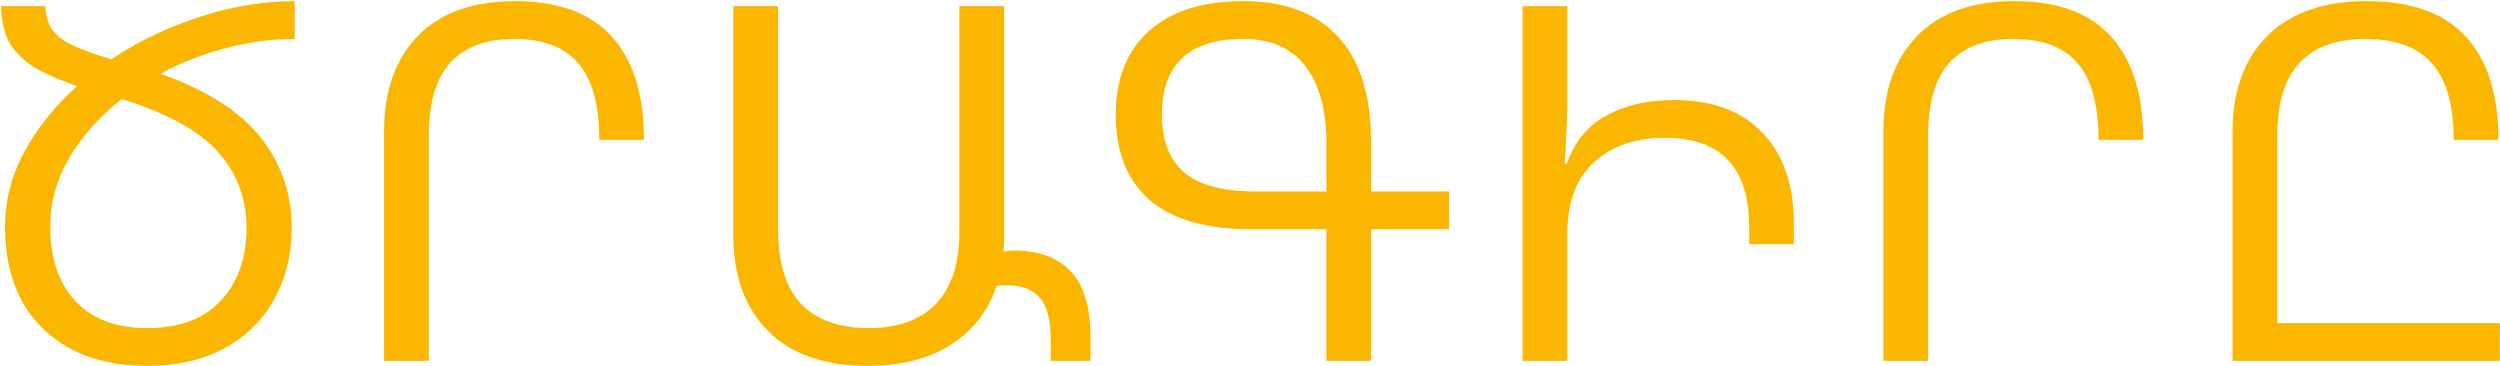 <?xml version="1.0" encoding="UTF-8"?> <svg xmlns="http://www.w3.org/2000/svg" width="956" height="140" viewBox="0 0 956 140" fill="none"> <path d="M1.92 86.89C1.92 76.757 4.39 67.13 9.33 58.01C14.397 48.763 21.11 40.403 29.47 32.93C22.123 30.397 16.36 27.8 12.18 25.14C8.127 22.353 5.15 19.187 3.25 15.64C1.477 11.967 0.527 7.533 0.4 2.34H17.31C17.437 5.633 18.197 8.42 19.59 10.7C20.983 12.98 23.453 15.07 27 16.97C30.673 18.743 35.867 20.643 42.58 22.67C52.84 15.83 64.05 10.447 76.21 6.52C88.37 2.467 100.53 0.44 112.69 0.44V14.88C103.823 14.88 94.957 16.083 86.09 18.49C77.35 20.77 69.117 24 61.39 28.18C79.123 34.513 91.917 42.683 99.77 52.69C107.623 62.697 111.55 74.16 111.55 87.08C111.55 97.467 109.27 106.65 104.71 114.63C100.277 122.61 93.943 128.817 85.71 133.25C77.477 137.683 67.66 139.9 56.26 139.9C44.733 139.9 34.917 137.683 26.81 133.25C18.703 128.817 12.497 122.673 8.19 114.82C4.01 106.84 1.92 97.53 1.92 86.89ZM19.21 86.7C19.21 98.607 22.377 108.043 28.71 115.01C35.17 121.977 44.353 125.46 56.26 125.46C68.547 125.46 77.92 121.977 84.38 115.01C90.967 108.043 94.26 98.733 94.26 87.08C94.26 75.933 90.65 66.307 83.43 58.2C76.337 50.093 64.05 43.317 46.57 37.87C38.337 44.33 31.687 51.74 26.62 60.1C21.68 68.46 19.21 77.327 19.21 86.7ZM146.878 138V50.22C146.878 34.767 151.185 22.607 159.798 13.74C168.411 4.873 180.825 0.44 197.038 0.44C213.505 0.44 225.791 4.937 233.898 13.93C242.131 22.923 246.248 36.097 246.248 53.45H229.148C229.148 40.15 226.488 30.397 221.168 24.19C215.848 17.983 207.615 14.88 196.468 14.88C185.828 14.88 177.721 17.92 172.148 24C166.701 30.08 163.978 39.39 163.978 51.93V138H146.878ZM331.72 139.9C315.253 139.9 302.587 135.467 293.72 126.6C284.853 117.733 280.42 105.447 280.42 89.74V2.34H297.52V87.27C297.52 100.443 300.497 110.133 306.45 116.34C312.403 122.42 321.017 125.46 332.29 125.46C343.31 125.46 351.797 122.42 357.75 116.34C363.83 110.133 366.87 100.823 366.87 88.41V2.34H383.97V90.12C383.97 92.147 383.907 94.173 383.78 96.2C385.047 95.947 386.44 95.82 387.96 95.82C397.333 95.82 404.49 98.48 409.43 103.8C414.497 108.993 417.03 117.48 417.03 129.26V138H401.83V130.21C401.83 122.483 400.437 117.037 397.65 113.87C394.863 110.703 390.81 109.12 385.49 109.12C383.843 109.12 382.387 109.183 381.12 109.31C377.827 119.063 371.937 126.6 363.45 131.92C355.09 137.24 344.513 139.9 331.72 139.9ZM524.313 138H507.213V87.65H478.143C461.17 87.65 448.313 83.913 439.573 76.44C430.96 68.84 426.653 58.01 426.653 43.95C426.653 30.143 430.896 19.44 439.383 11.84C447.87 4.24 459.903 0.44 475.483 0.44C491.19 0.44 503.223 4.937 511.583 13.93C520.07 22.923 524.313 36.54 524.313 54.78V73.21H554.143V87.65H524.313V138ZM480.043 73.21H507.213V55.16C507.213 41.987 504.49 31.98 499.043 25.14C493.723 18.3 485.87 14.88 475.483 14.88C454.71 14.88 444.323 24.57 444.323 43.95C444.323 53.703 447.173 61.05 452.873 65.99C458.573 70.803 467.63 73.21 480.043 73.21ZM582.227 2.34H599.327V40.15C599.327 43.95 599.201 47.687 598.947 51.36C598.821 54.907 598.631 58.643 598.377 62.57H599.137C602.177 54.083 607.244 47.94 614.337 44.14C621.431 40.213 630.107 38.25 640.367 38.25C654.807 38.25 666.017 42.43 673.997 50.79C681.977 59.15 685.967 70.74 685.967 85.56V93.35H668.867V86.7C668.867 64.027 658.101 52.69 636.567 52.69C625.421 52.69 616.427 55.793 609.587 62C602.747 68.207 599.327 77.39 599.327 89.55V138H582.227V2.34ZM720.196 138V50.22C720.196 34.767 724.502 22.607 733.116 13.74C741.729 4.873 754.142 0.44 770.356 0.44C786.822 0.44 799.109 4.937 807.216 13.93C815.449 22.923 819.566 36.097 819.566 53.45H802.466C802.466 40.15 799.806 30.397 794.486 24.19C789.166 17.983 780.932 14.88 769.786 14.88C759.146 14.88 751.039 17.92 745.466 24C740.019 30.08 737.296 39.39 737.296 51.93V138H720.196ZM853.738 138V50.22C853.738 34.767 858.171 22.607 867.038 13.74C875.904 4.873 888.571 0.44 905.038 0.44C922.011 0.44 934.614 4.937 942.848 13.93C951.208 22.923 955.388 36.097 955.388 53.45H938.288C938.288 40.15 935.501 30.397 929.928 24.19C924.481 17.983 915.994 14.88 904.468 14.88C893.448 14.88 885.088 17.92 879.388 24C873.688 30.08 870.838 39.39 870.838 51.93V123.56H955.958V138H853.738Z" fill="#FBB700"></path> </svg> 